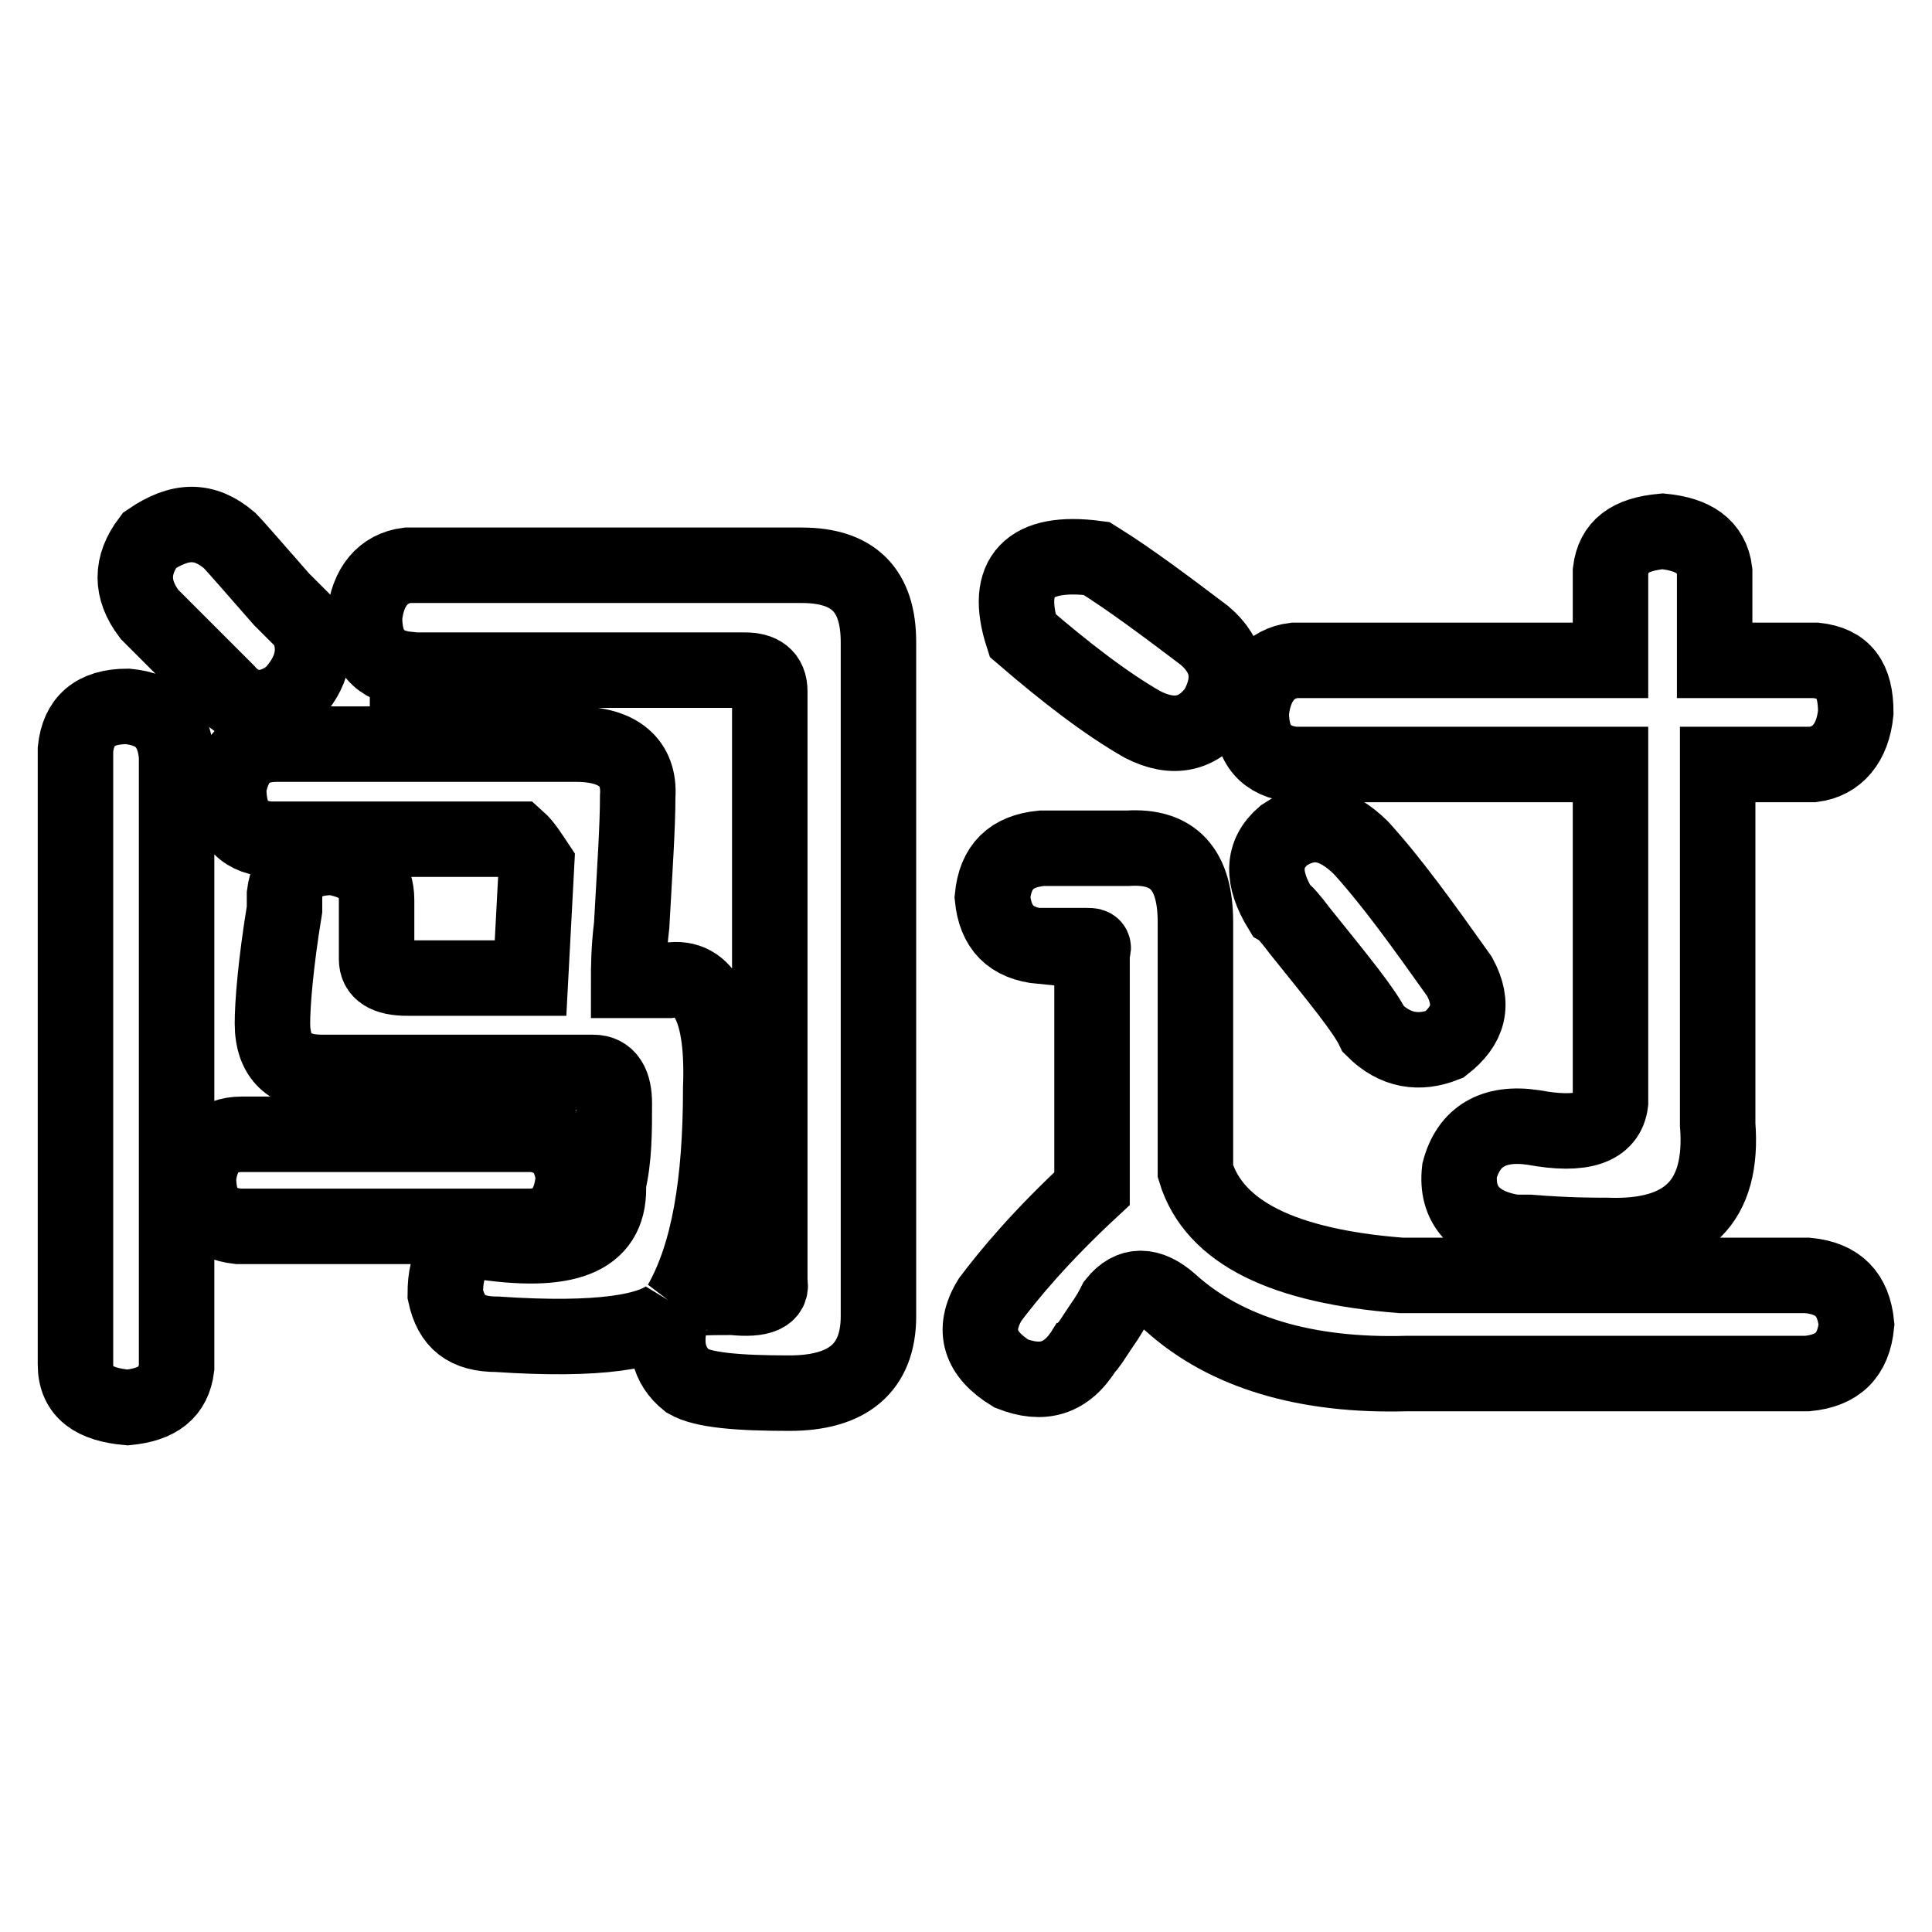 <?xml version="1.0" encoding="utf-8"?>
<!-- Svg Vector Icons : http://www.onlinewebfonts.com/icon -->
<!DOCTYPE svg PUBLIC "-//W3C//DTD SVG 1.1//EN" "http://www.w3.org/Graphics/SVG/1.1/DTD/svg11.dtd">
<svg version="1.1" xmlns="http://www.w3.org/2000/svg" xmlns:xlink="http://www.w3.org/1999/xlink" x="0px" y="0px" viewBox="0 0 256 256" enable-background="new 0 0 256 256" xml:space="preserve">
<g><g><path stroke-width="10" fill-opacity="0" stroke="#000000"  d="M10,180.8V99.3c0.4-3.7,2.5-5.7,6.9-5.7c4.1,0.4,6.1,2.5,6.5,6.5v81.1c-0.4,3.3-2.5,4.9-6.5,5.3C12.5,186.1,10,184.5,10,180.8z M30,91.6c-3.3-3.3-6.5-6.5-10.2-10.2c-2.5-3.3-2.5-6.5,0-9.8c4.1-2.8,7.3-2.8,10.6,0c0.8,0.8,3.3,3.7,6.9,7.8c2,2,3.3,3.3,3.3,3.3c1.6,3.3,0.8,6.5-2,9.4C35.7,94.4,32.4,94.4,30,91.6z M31.6,162.5c-3.7-0.4-5.3-2.5-5.3-6.5c0.4-3.7,2.5-5.7,5.7-5.7h38.7c3.3,0.4,4.9,2.5,5.3,5.7c-0.4,4.1-2,6.1-5.3,6.5H31.6z M54,88.7c-3.7-0.4-5.7-2.5-5.7-6.9c0.4-4.1,2.5-6.5,5.7-6.9h52.2c6.9,0,10.2,3.3,10.2,10.2v89.3c0,6.9-4.1,10.2-11.8,10.2c-6.9,0-11.4-0.4-13.5-1.6c-2.5-2-3.3-4.9-2-9c-2.5,2.5-9.8,3.7-23.2,2.8c-4.1,0-6.1-1.6-6.9-5.3c0-4.5,1.6-6.9,5.3-6.9c11.4,1.6,16.7-0.8,16.3-7.8c0.8-3.3,0.8-6.9,0.8-10.6c0-2.5-0.8-4.1-2.8-4.1H42.6c-4.1,0-6.5-2-6.5-6.5c0-2.5,0.4-7.8,1.6-15.1v-2c0.4-3.3,2.5-4.9,6.5-4.9c4.1,0.8,5.7,2.5,5.7,5.7c0,2,0,4.5,0,7.8c0,1.6,1.2,2.5,4.1,2.5h16.3l0.8-15.1c-0.8-1.2-1.6-2.5-2.5-3.3h-33c-3.7-0.4-5.3-2.5-5.3-6.9c0.8-4.1,2.8-5.7,6.5-5.7h39.5c5.7,0,8.5,2.5,8.2,6.9c0,4.1-0.4,9.8-0.8,17.1c-0.4,3.3-0.4,5.7-0.4,7.3h5.3c4.9-0.8,7.3,4.1,6.9,14.3c0,12.6-1.6,22-5.3,28.5c0.8-0.8,3.3-0.8,6.9-0.8c3.7,0.4,5.3-0.4,4.9-2V91.6c0-2-1.2-2.8-3.3-2.8H54z"/><path stroke-width="10" fill-opacity="0" stroke="#000000"  d="M138,125.4c-4.1-0.4-6.1-2.5-6.5-6.5c0.4-4.1,2.5-6.1,6.5-6.5h11.4c6.1-0.4,9,2.8,9,9.8v33c2.5,8.2,11.8,12.6,27.3,13.8h53.8c4.1,0.4,6.1,2.5,6.5,6.5c-0.4,4.1-2.5,6.1-6.5,6.5h-53c-13.5,0.4-24.1-2.8-31.4-9.4c-2.8-2.5-5.3-2.5-7.3,0c-0.4,0.8-0.8,1.6-2,3.3c-0.8,1.2-1.6,2.5-2,2.8c-2.5,4.1-5.7,4.9-9.8,3.3c-4.1-2.5-5.3-5.7-2.8-9.8c2.5-3.3,6.5-8.2,13.5-14.7v-31.4c0.4-0.8,0-0.8-0.8-0.8H138z M151.4,96c-4.9-2.8-10.2-6.9-15.9-11.8c-2.5-7.8,0.8-11.4,9.8-10.2c4.5,2.8,9.4,6.5,14.3,10.2c3.3,2.8,3.7,6.1,1.6,9.8C158.8,97.3,155.5,98.1,151.4,96z M213.4,87.5V75.7c0.4-3.3,2.5-4.9,6.9-5.3c4.1,0.4,6.5,2,6.9,5.3v11.8h13.4c3.7,0.4,5.3,2.5,5.3,6.9c-0.4,4.1-2.5,6.5-5.7,6.9h-12.6V149c0.8,10.2-4.1,15.1-14.7,14.7c-2,0-5.3,0-10.2-0.4h-2c-5.3-0.8-7.8-3.7-7.3-8.2c1.2-4.5,4.5-6.5,9.8-5.7c6.5,1.2,9.8,0,10.2-3.3v-44.8h-41.9c-3.7-0.4-5.7-2.5-5.7-6.9c0.4-4.1,2.5-6.5,5.7-6.9L213.4,87.5L213.4,87.5z M182,136.4c-1.2-2.5-4.5-6.5-9.8-13.1c-1.2-1.6-2-2.5-2.5-2.8c-2.5-4.1-2.5-7.3,0.4-9.8c3.7-2.5,6.9-1.6,10.2,1.6c4.1,4.5,8.2,10.2,13.1,17.1c2,3.7,1.2,6.5-2,9C188.1,139.7,184.9,139.3,182,136.4z"/></g></g>
</svg>